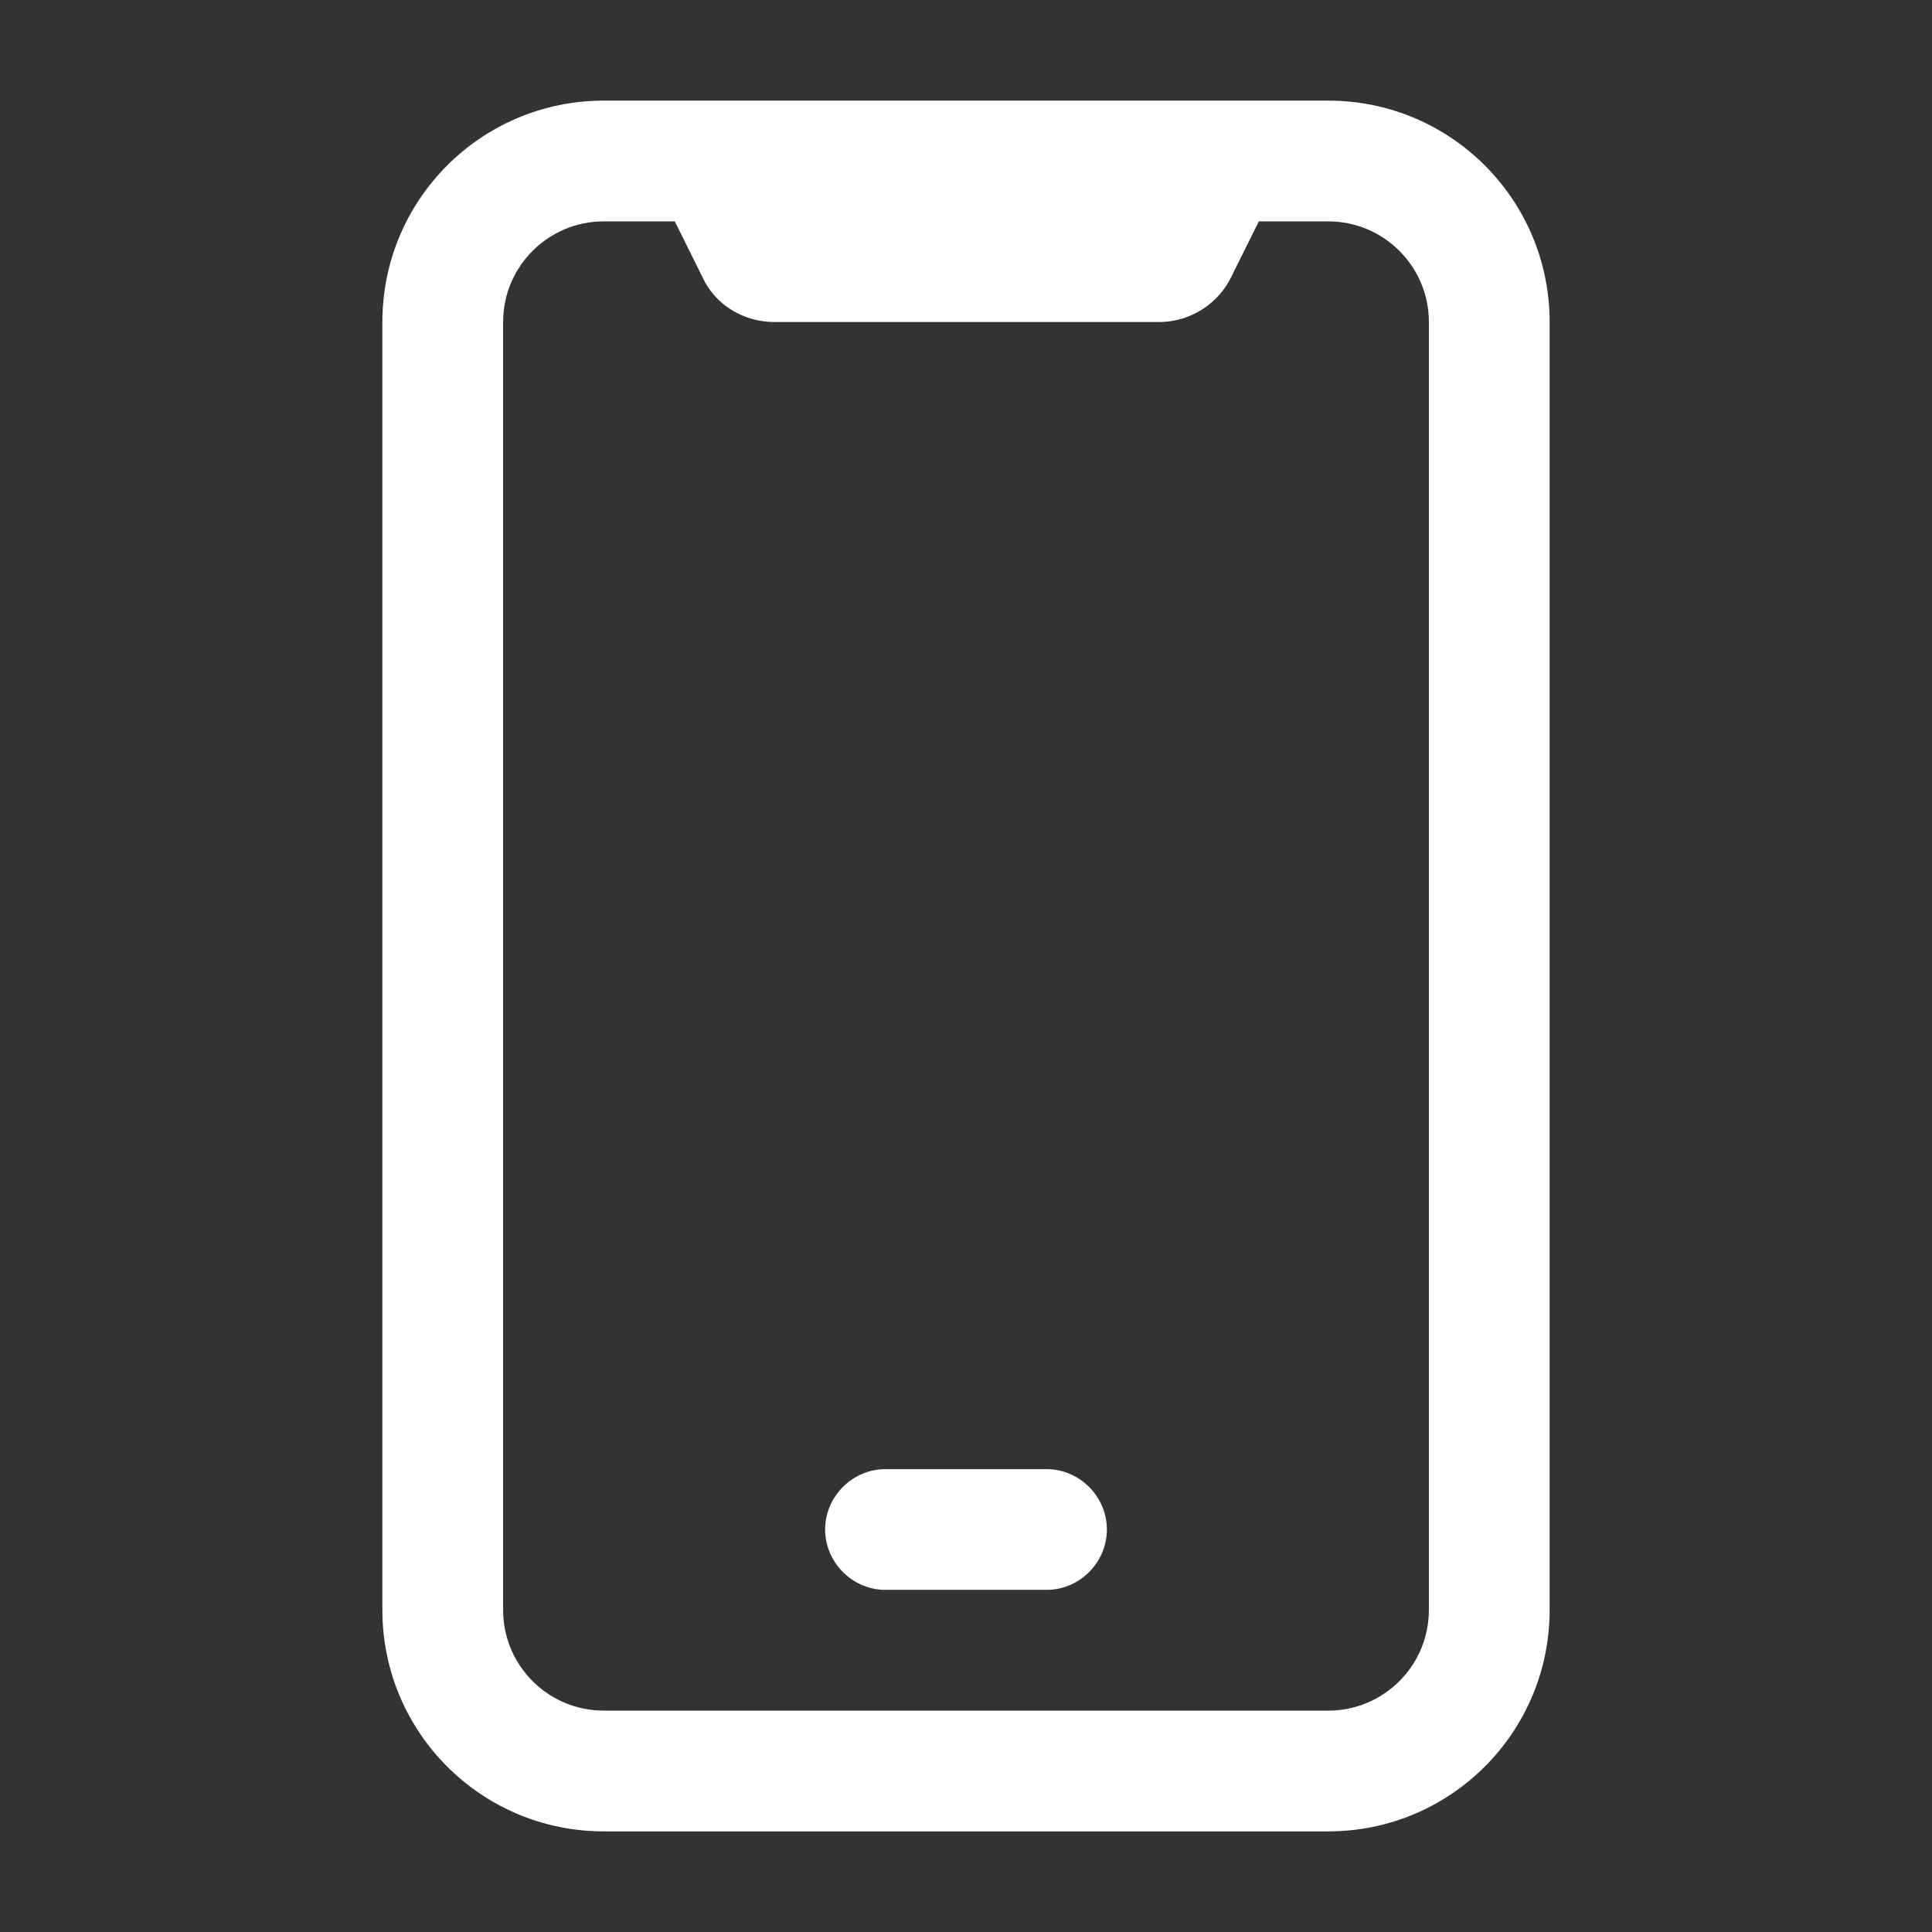 <?xml version="1.0" encoding="UTF-8"?>
<svg xmlns="http://www.w3.org/2000/svg" xmlns:xlink="http://www.w3.org/1999/xlink" version="1.1" width="512" height="512" x="0" y="0" viewBox="0 0 24 24" style="enable-background:new 0 0 512 512" xml:space="preserve">
  <rect x="0" y="0" width="24" height="24" fill="#333333" stroke="none"/>
  <g>
    <path d="M13 19.75h-2c-.41 0-.75-.34-.75-.75s.34-.75.75-.75h2c.41 0 .75.34.75.75s-.34.75-.75.75z" fill="#ffffff" opacity="1" data-original="#000000"></path>
    <path d="M16.5 22.75h-9c-1.52 0-2.75-1.23-2.75-2.75V4c0-1.52 1.23-2.75 2.75-2.75h9c1.52 0 2.75 1.23 2.75 2.75v16c0 1.52-1.23 2.75-2.75 2.75zm-9-20c-.69 0-1.25.56-1.25 1.25v16c0 .69.56 1.25 1.25 1.25h9c.69 0 1.25-.56 1.25-1.25V4c0-.69-.56-1.25-1.25-1.25z" fill="#ffffff" opacity="1" data-original="#000000"></path>
    <path d="M14.38 4H9.62c-.38 0-.73-.21-.89-.55L8.01 2h8l-.72 1.45a1 1 0 0 1-.89.55z" fill="#ffffff" opacity="1" data-original="#000000"></path>
  </g>
</svg>
